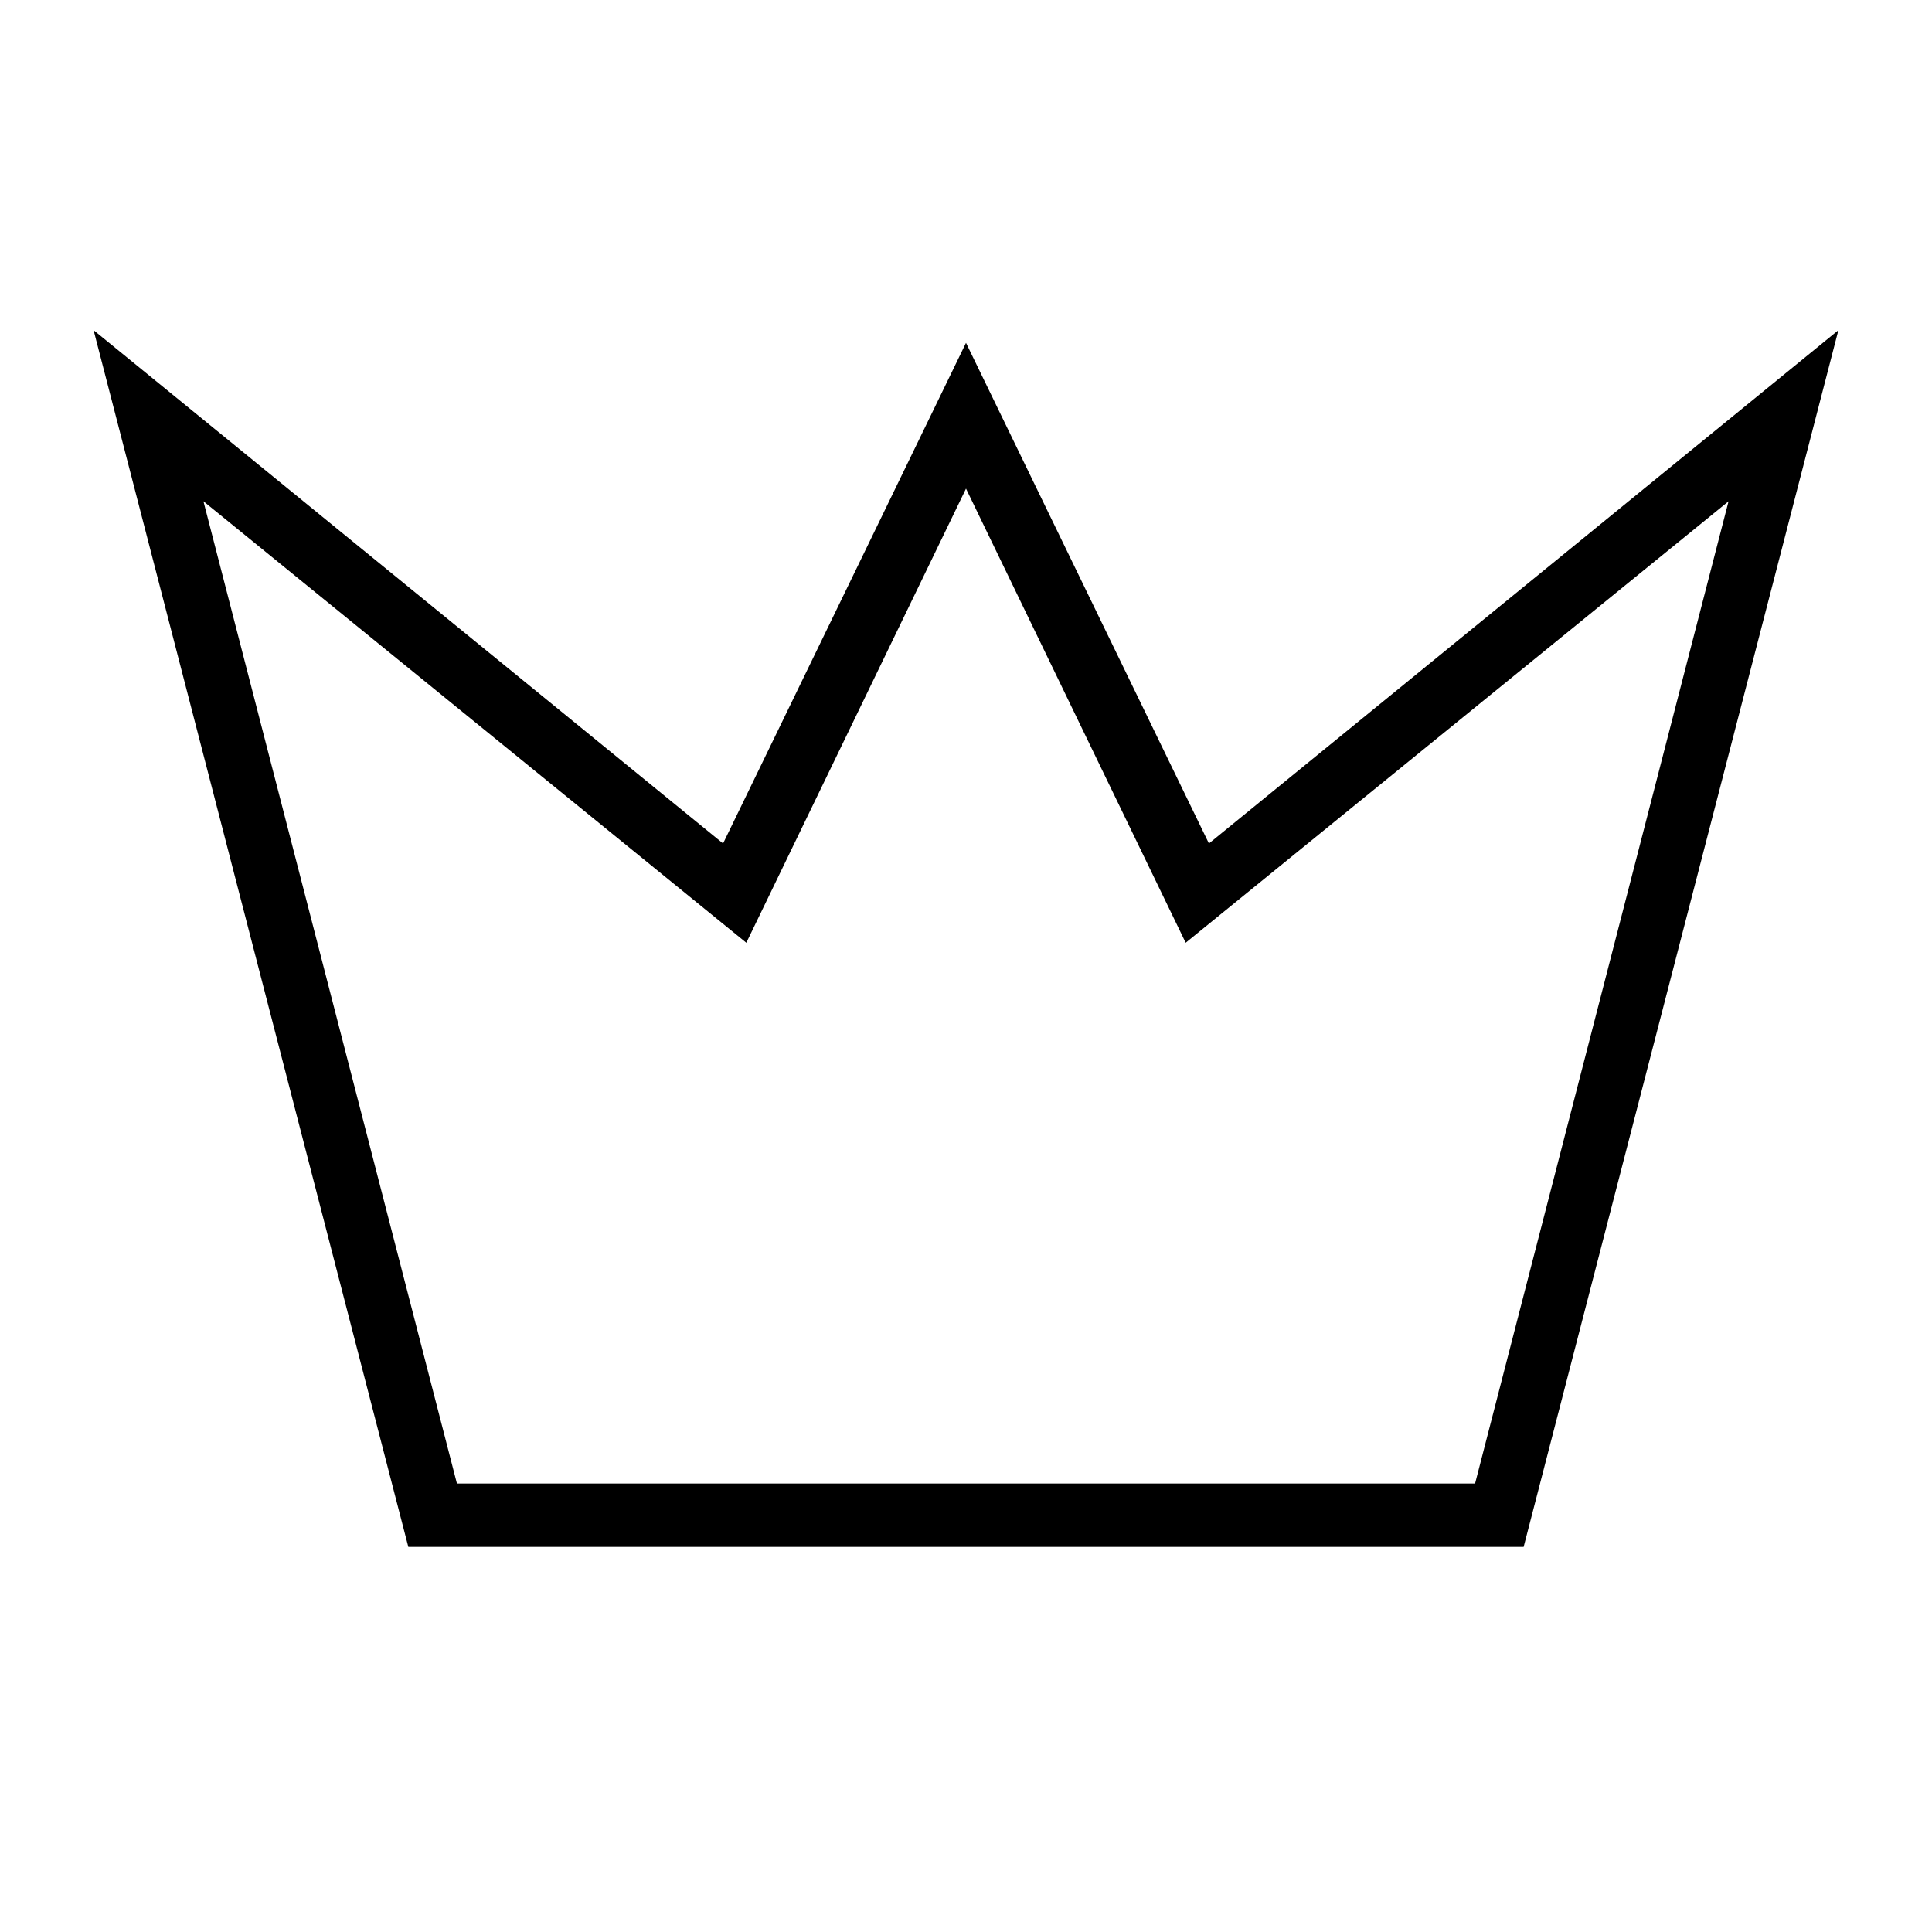 <?xml version="1.0" encoding="UTF-8"?>
<!-- Uploaded to: ICON Repo, www.iconrepo.com, Generator: ICON Repo Mixer Tools -->
<svg fill="#000000" width="800px" height="800px" version="1.1" viewBox="144 144 512 512" xmlns="http://www.w3.org/2000/svg">
 <path d="m547.78 553.94h-295.57l-83.41-322.44 166.82 136.03 64.379-132.67 64.375 132.67 166.82-136.03zm-282.69-16.793h269.82l67.176-260.3-143.87 116.99-58.215-120.35-58.219 120.35-143.87-117z"/>
</svg>
